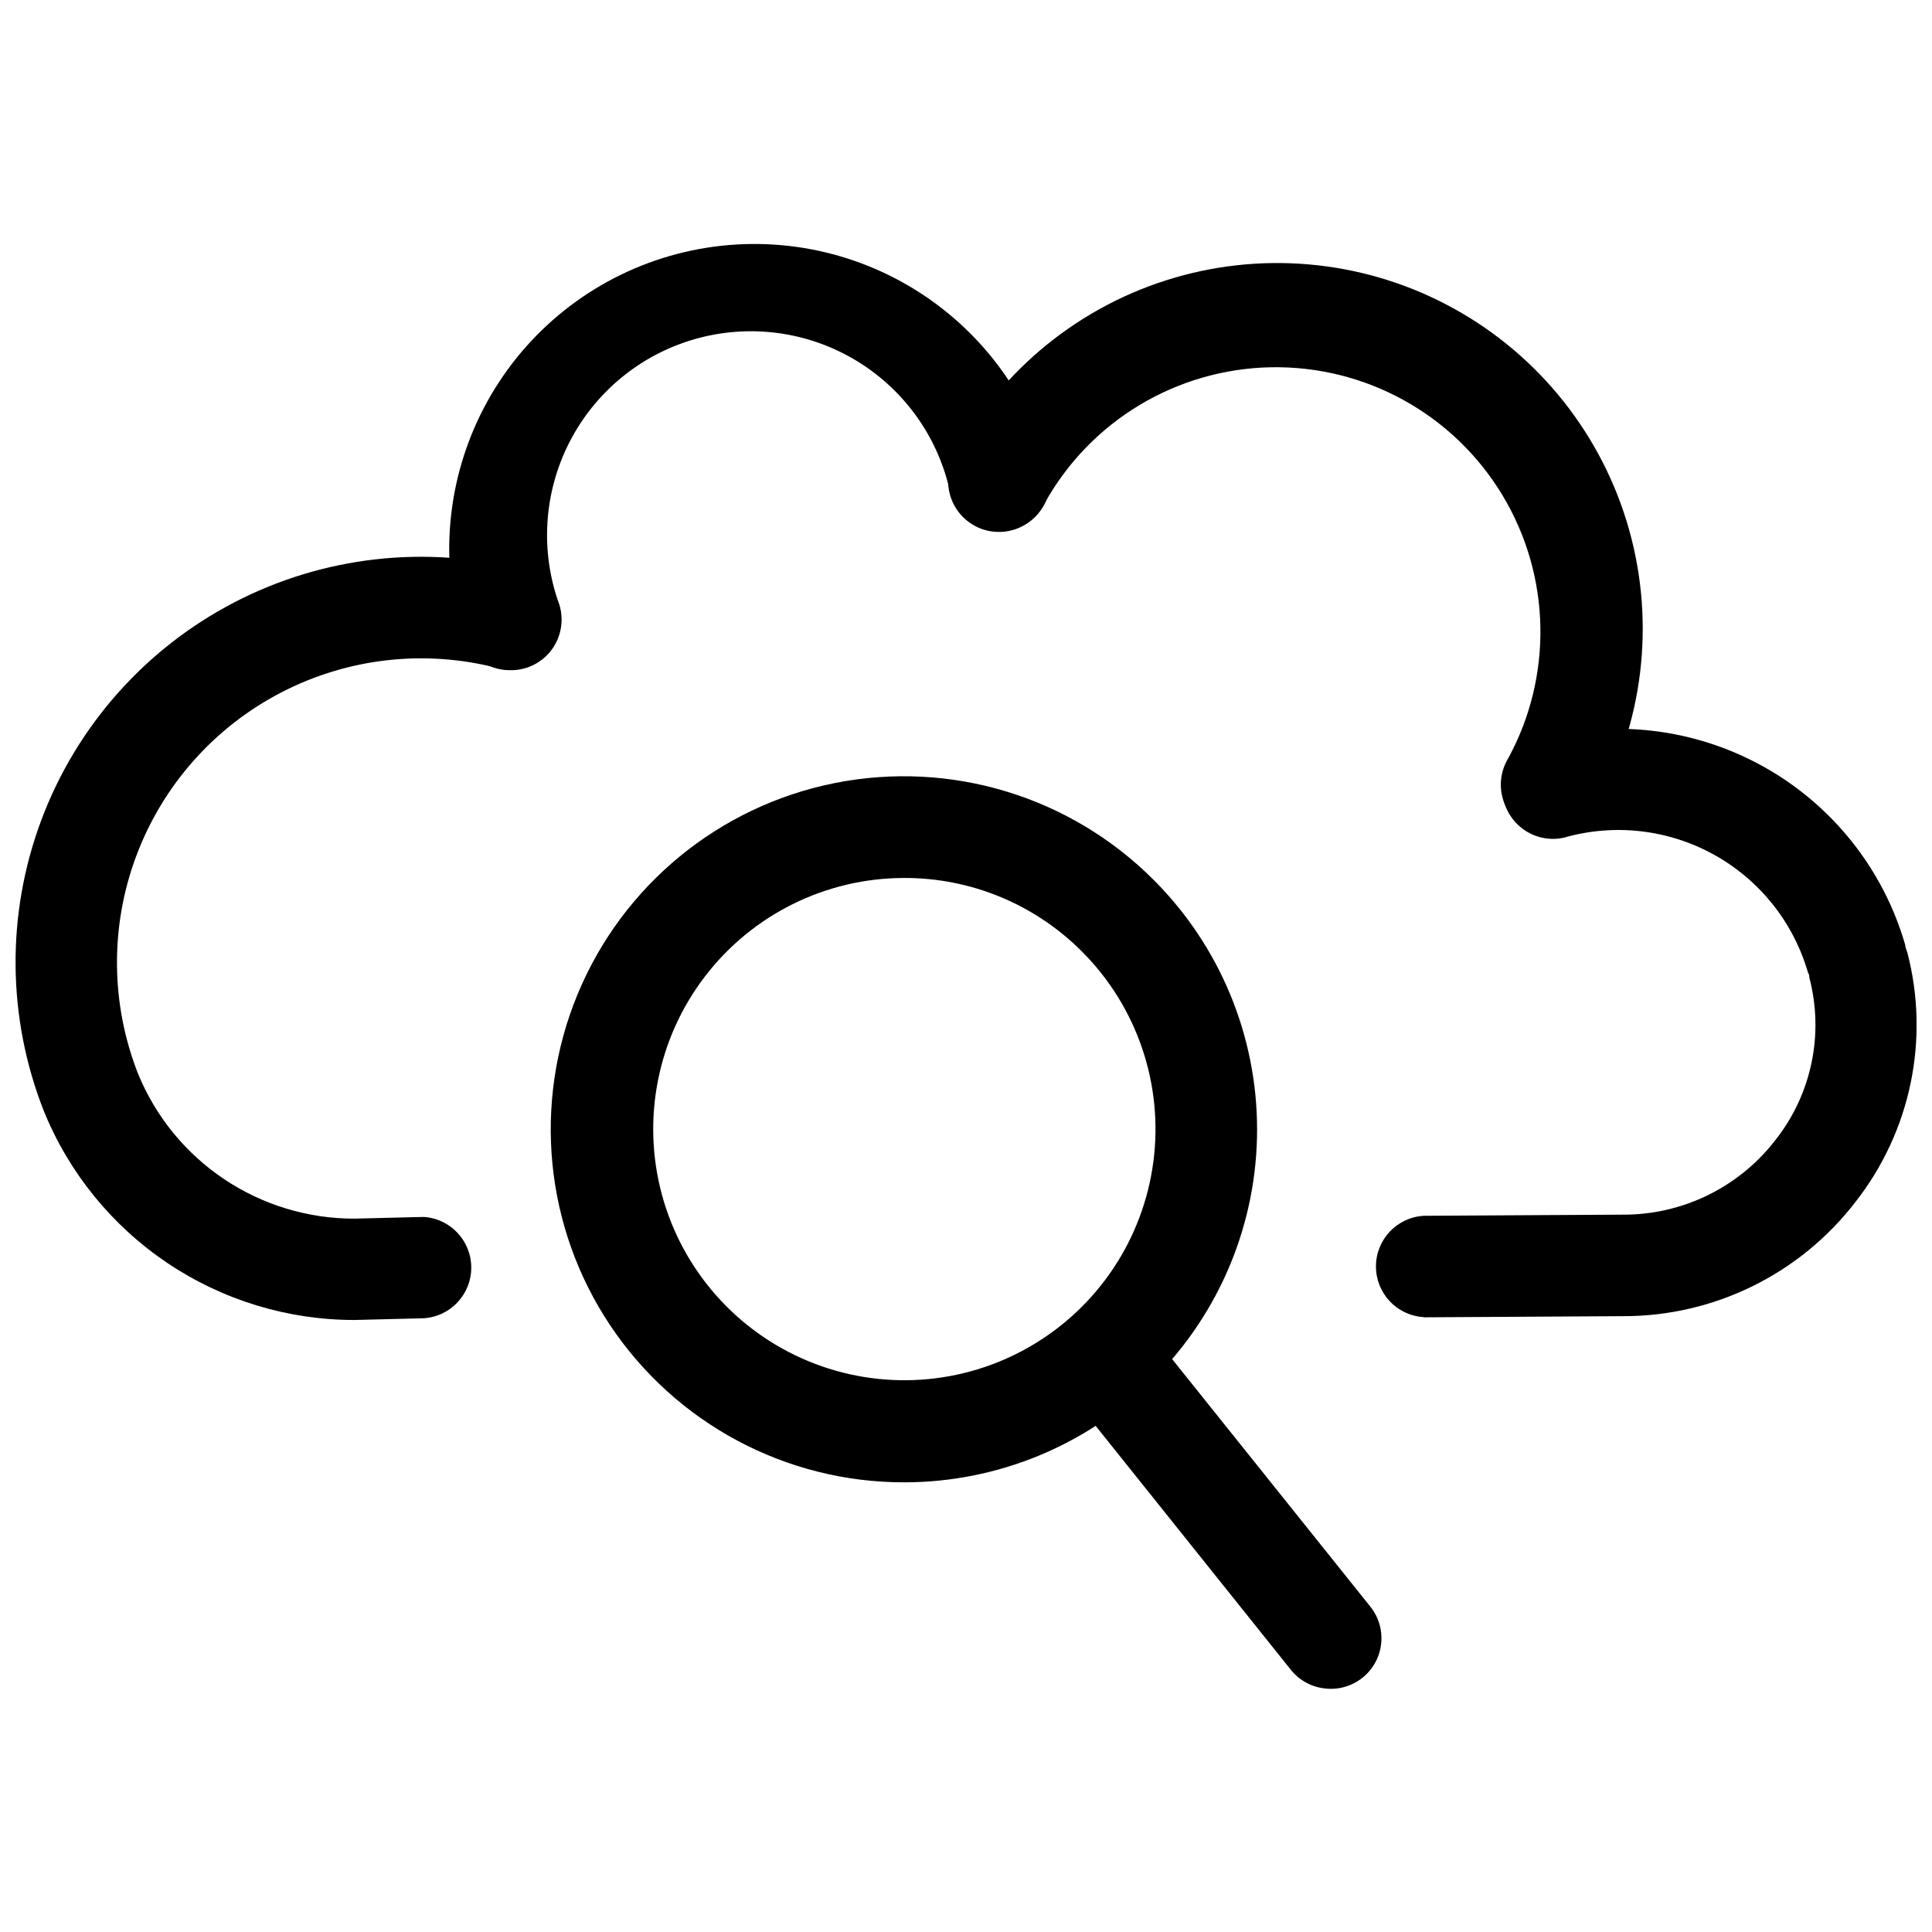 <?xml version="1.0" encoding="UTF-8"?>
<!-- The Best Svg Icon site in the world: iconSvg.co, Visit us! https://iconsvg.co -->
<svg width="800px" height="800px" version="1.1" viewBox="144 144 512 512" xmlns="http://www.w3.org/2000/svg">
 <defs>
  <clipPath id="b">
   <path d="m508 337h143.9v157h-143.9z"/>
  </clipPath>
  <clipPath id="a">
   <path d="m148.09 291h144.91v203h-144.91z"/>
  </clipPath>
 </defs>
 <path d="m279.09 321.61c-5.992 0.004-11.254-3.965-12.898-9.723-5.926-20.617-3.418-42.746 6.969-61.516 10.387-18.766 27.809-32.641 48.426-38.566 20.617-5.926 42.742-3.418 61.512 6.969s32.645 27.809 38.57 48.426c1.133 3.473 0.805 7.254-0.91 10.48-1.711 3.227-4.664 5.617-8.176 6.625-3.508 1.004-7.277 0.539-10.441-1.289-3.16-1.828-5.441-4.867-6.32-8.41-3.106-14.66-12.156-27.367-24.996-35.09-12.84-7.727-28.309-9.766-42.715-5.641-14.402 4.125-26.445 14.051-33.246 27.398-6.801 13.352-7.754 28.926-2.625 43.004 1.266 4.121 0.469 8.602-2.137 12.035-2.606 3.434-6.703 5.406-11.012 5.297z"/>
 <path d="m555.02 365.23c-2.273 0.02-4.512-0.555-6.496-1.66-3.094-1.746-5.363-4.652-6.309-8.074-0.945-3.422-0.488-7.078 1.27-10.164 12.113-21.926 11.609-48.645-1.32-70.098-12.93-21.453-36.32-34.375-61.363-33.906-25.043 0.473-47.934 14.266-60.047 36.191-1.633 3.277-4.539 5.75-8.039 6.84-3.5 1.086-7.293 0.703-10.5-1.07-3.211-1.773-5.555-4.777-6.496-8.32-0.941-3.543-0.398-7.316 1.508-10.449 12.297-22.75 33.18-39.641 57.996-46.91 24.82-7.269 51.516-4.312 74.141 8.207 22.629 12.52 39.312 33.57 46.336 58.457 7.023 24.891 3.805 51.555-8.941 74.055-2.356 4.273-6.856 6.922-11.738 6.902z"/>
 <g clip-path="url(#b)">
  <path d="m521.27 493.05c-7.098-0.434-12.629-6.316-12.629-13.426s5.531-12.992 12.629-13.426l52.648-0.301c15.887 0.113 30.914-7.211 40.605-19.801 9.582-12.137 12.902-28.07 8.969-43.027 0-0.402 0-0.855-0.352-1.309-3.844-13.316-12.812-24.566-24.941-31.273-12.129-6.707-26.426-8.324-39.75-4.496-6.957 1.535-13.906-2.621-15.844-9.477-1.938-6.859 1.809-14.035 8.539-16.371 20.148-5.711 41.738-3.215 60.055 6.941 18.312 10.16 31.863 27.152 37.684 47.27 0 0.656 0.352 1.309 0.555 1.965 6.031 23.02 0.941 47.535-13.754 66.25-14.719 19.113-37.492 30.289-61.613 30.23h-0.352l-52.395 0.301z"/>
 </g>
 <g clip-path="url(#a)">
  <path d="m237.92 493.81c-17.68 0.004-34.957-5.269-49.621-15.141-14.668-9.875-26.051-23.898-32.699-40.277-9.734-24.723-9.969-52.172-0.652-77.055 9.316-24.883 27.52-45.43 51.094-57.68s50.852-15.332 76.566-8.652c7.195 1.863 11.516 9.207 9.648 16.398-1.863 7.195-9.207 11.512-16.398 9.648-19.281-5.004-39.734-2.691-57.41 6.496-17.68 9.184-31.328 24.586-38.32 43.242-6.992 18.652-6.828 39.234 0.461 57.777 4.664 11.367 12.605 21.09 22.816 27.93 10.211 6.836 22.227 10.477 34.516 10.457l18.34-0.453c7.098 0.438 12.629 6.316 12.629 13.43 0 7.109-5.531 12.988-12.629 13.426z"/>
 </g>
 <path d="m495.02 591.45c-3.559-0.402-6.809-2.215-9.016-5.039l-58.898-73.605c-4.258-5.805-3.188-13.938 2.426-18.445 5.617-4.508 13.785-3.793 18.535 1.617l58.895 73.555v0.004c3.547 4.223 4.144 10.188 1.508 15.031-2.641 4.844-7.977 7.574-13.449 6.883z"/>
 <path d="m383.57 536.83c-31.258 0.02-60.461-15.57-77.836-41.559-17.375-25.984-20.621-58.93-8.656-87.809 11.965-28.879 37.562-49.875 68.223-55.957 30.66-6.086 62.336 3.547 84.418 25.668 17.555 17.535 27.418 41.332 27.422 66.141 0 24.812-9.859 48.609-27.406 66.148-17.551 17.539-41.352 27.383-66.164 27.367zm0-160.16c-20.684 0.027-40.18 9.672-52.754 26.098-12.574 16.426-16.797 37.762-11.426 57.738 5.371 19.977 19.727 36.316 38.844 44.223 19.113 7.902 40.816 6.469 58.727-3.883 17.91-10.348 29.988-28.438 32.688-48.945 2.695-20.508-4.297-41.105-18.922-55.734-12.484-12.535-29.465-19.555-47.156-19.496z"/>
</svg>